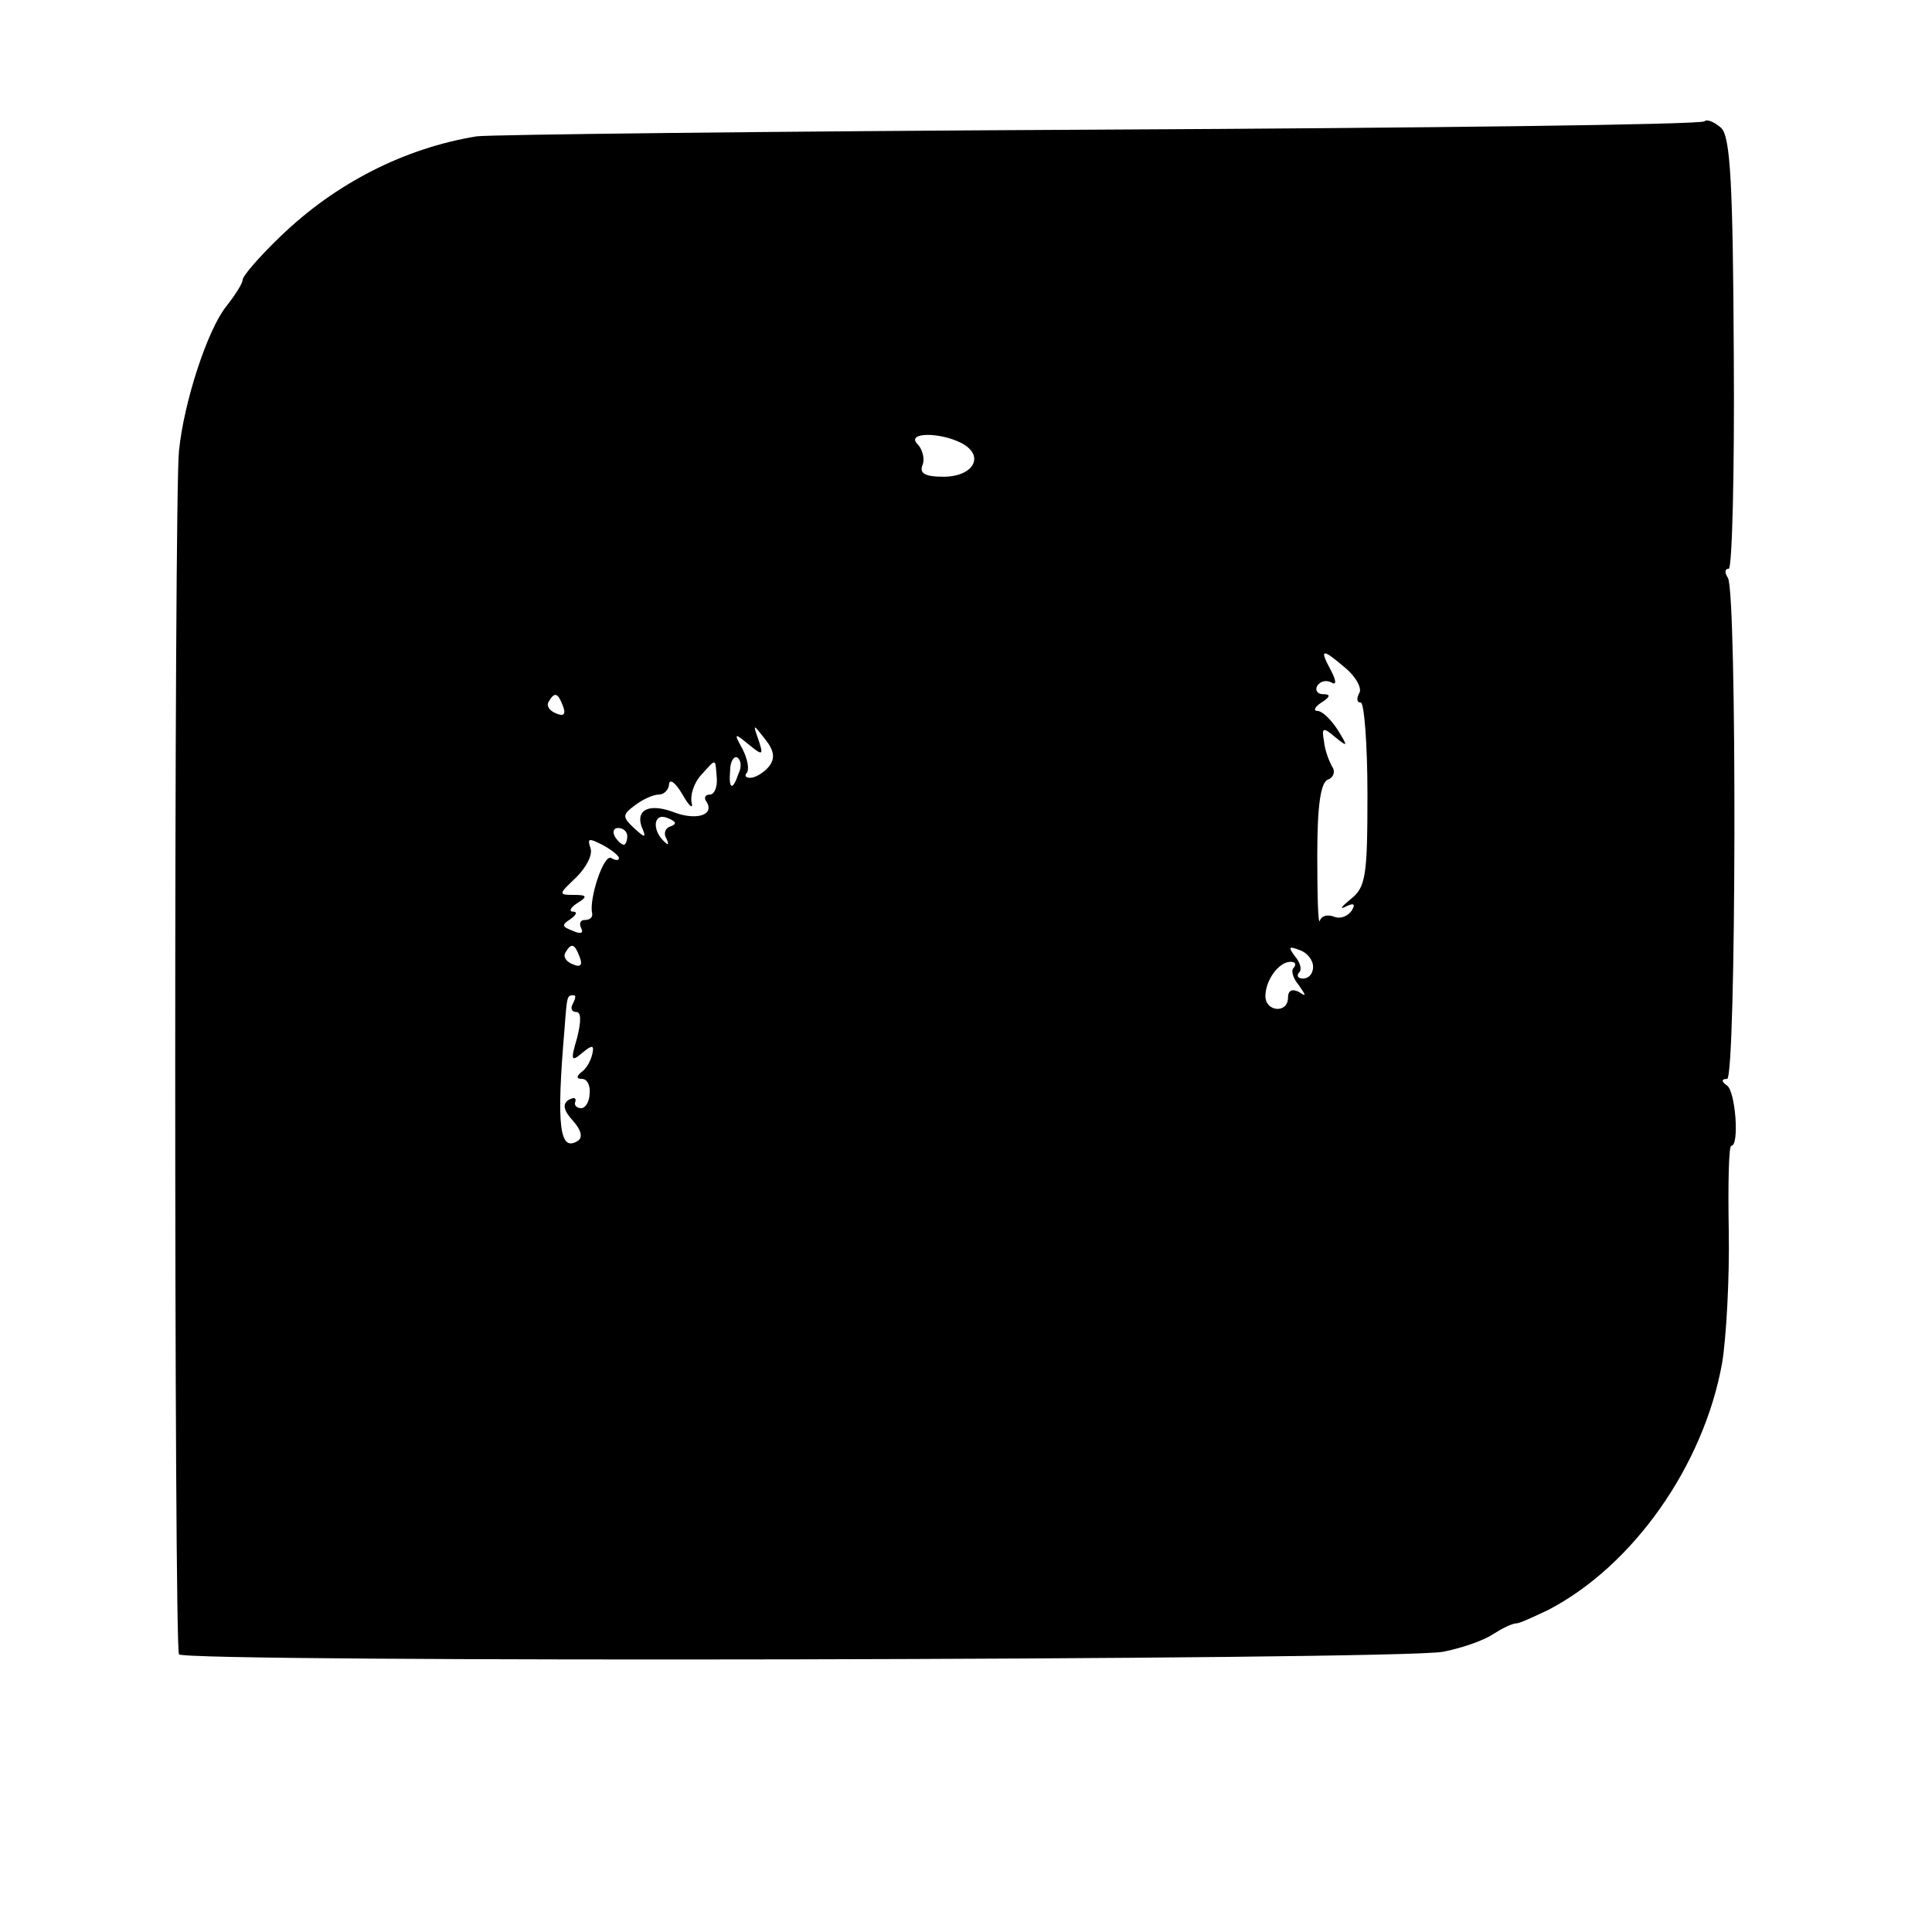 <?xml version="1.0" standalone="no"?>
<!DOCTYPE svg PUBLIC "-//W3C//DTD SVG 20010904//EN"
 "http://www.w3.org/TR/2001/REC-SVG-20010904/DTD/svg10.dtd">
<svg version="1.0" xmlns="http://www.w3.org/2000/svg"
 width="231pt" height="231pt" viewBox="0 0 231 231"
 preserveAspectRatio="xMidYMid meet">
<g transform="translate(0,231) scale(0.1,-0.1)"
fill="#000000" stroke="none">
<path d="M2038 2165 c-3 -4 -329 -8 -724 -10 -396 -2 -730 -6 -744 -8 -86 -14
-169 -56 -235 -120 -25 -24 -45 -47 -45 -52 0 -4 -9 -18 -20 -32 -22 -28 -50
-113 -56 -172 -6 -53 -6 -1429 0 -1439 6 -10 1454 -7 1511 3 21 4 48 13 60 21
11 7 23 13 28 13 4 0 21 8 38 16 102 53 186 173 208 295 5 30 9 101 8 158 -1
56 0 102 3 102 10 0 5 65 -5 72 -7 5 -7 8 0 8 11 0 12 581 1 599 -4 6 -4 11 1
11 4 0 7 115 6 256 -1 204 -4 260 -15 271 -8 7 -17 11 -20 8z m-888 -385 c28
-15 14 -40 -22 -40 -22 0 -29 4 -25 14 3 7 0 19 -6 25 -14 14 26 15 53 1z
m459 -269 c13 -11 20 -25 16 -30 -3 -6 -3 -11 2 -11 4 0 8 -49 8 -110 0 -97
-2 -111 -20 -125 -11 -9 -14 -13 -6 -9 10 5 12 3 7 -5 -5 -7 -14 -10 -21 -7
-8 3 -15 1 -17 -5 -2 -5 -3 30 -3 78 0 60 4 88 13 91 6 2 9 9 5 15 -4 7 -9 20
-10 31 -3 16 -1 17 13 5 16 -13 16 -12 3 9 -8 12 -18 22 -24 22 -5 0 -3 5 5
10 11 7 11 10 2 10 -7 0 -10 5 -7 10 4 6 11 7 17 4 6 -4 6 2 -1 15 -14 26 -10
26 18 2z m-936 -45 c4 -10 1 -13 -8 -9 -8 3 -12 9 -9 14 7 12 11 11 17 -5z
m246 -73 c-6 -7 -16 -13 -22 -13 -6 0 -7 3 -4 6 3 4 1 16 -5 28 -11 20 -10 20
7 6 17 -14 18 -13 12 5 -7 20 -7 20 8 1 11 -14 12 -23 4 -33z m-36 -8 c-7 -21
-12 -19 -10 4 0 11 5 18 9 15 4 -3 5 -11 1 -19z m-26 -5 c1 -11 -3 -20 -8 -20
-6 0 -8 -4 -4 -9 9 -15 -11 -22 -37 -13 -30 12 -48 5 -41 -16 6 -14 5 -15 -9
-2 -14 13 -14 16 1 27 9 7 22 13 29 13 6 0 12 6 12 13 1 6 8 1 16 -13 8 -14
13 -18 11 -10 -2 8 2 23 11 33 19 21 17 21 19 -3z m-55 -58 c-7 -2 -9 -9 -5
-15 3 -7 2 -8 -2 -4 -16 14 -14 36 3 29 10 -4 12 -7 4 -10z m-52 -12 c0 -5 -2
-10 -4 -10 -3 0 -8 5 -11 10 -3 6 -1 10 4 10 6 0 11 -4 11 -10z m-10 -26 c0
-3 -4 -3 -9 0 -9 6 -27 -49 -23 -66 1 -5 -3 -8 -9 -8 -5 0 -7 -4 -4 -10 3 -6
-1 -7 -10 -3 -13 5 -14 7 -3 14 7 5 9 9 3 9 -5 0 -3 5 5 10 13 8 12 10 -4 10
-19 0 -18 1 3 21 12 12 20 27 17 35 -4 12 -2 12 14 4 11 -6 20 -13 20 -16z
m-47 -118 c4 -10 1 -13 -8 -9 -8 3 -12 9 -9 14 7 12 11 11 17 -5z m877 -12 c0
-8 -5 -14 -12 -14 -6 0 -8 3 -5 7 4 3 2 12 -5 20 -8 11 -7 12 6 7 9 -3 16 -12
16 -20z m-23 -1 c-4 -3 -1 -13 6 -21 9 -13 9 -14 0 -8 -8 4 -13 2 -13 -7 0
-19 -27 -17 -27 2 0 19 16 41 30 41 6 0 7 -3 4 -7z m-862 -43 c-3 -5 -2 -10 4
-10 6 0 6 -11 1 -31 -8 -27 -7 -29 6 -18 12 10 15 10 12 -2 -2 -8 -7 -17 -13
-21 -6 -5 -6 -8 1 -8 6 0 10 -8 9 -17 0 -10 -5 -18 -10 -18 -6 0 -9 4 -7 8 1
5 -2 5 -8 2 -8 -5 -6 -13 5 -25 10 -11 12 -20 6 -24 -22 -14 -26 17 -16 134 3
40 3 40 11 40 3 0 2 -4 -1 -10z"/>
</g>
</svg>
